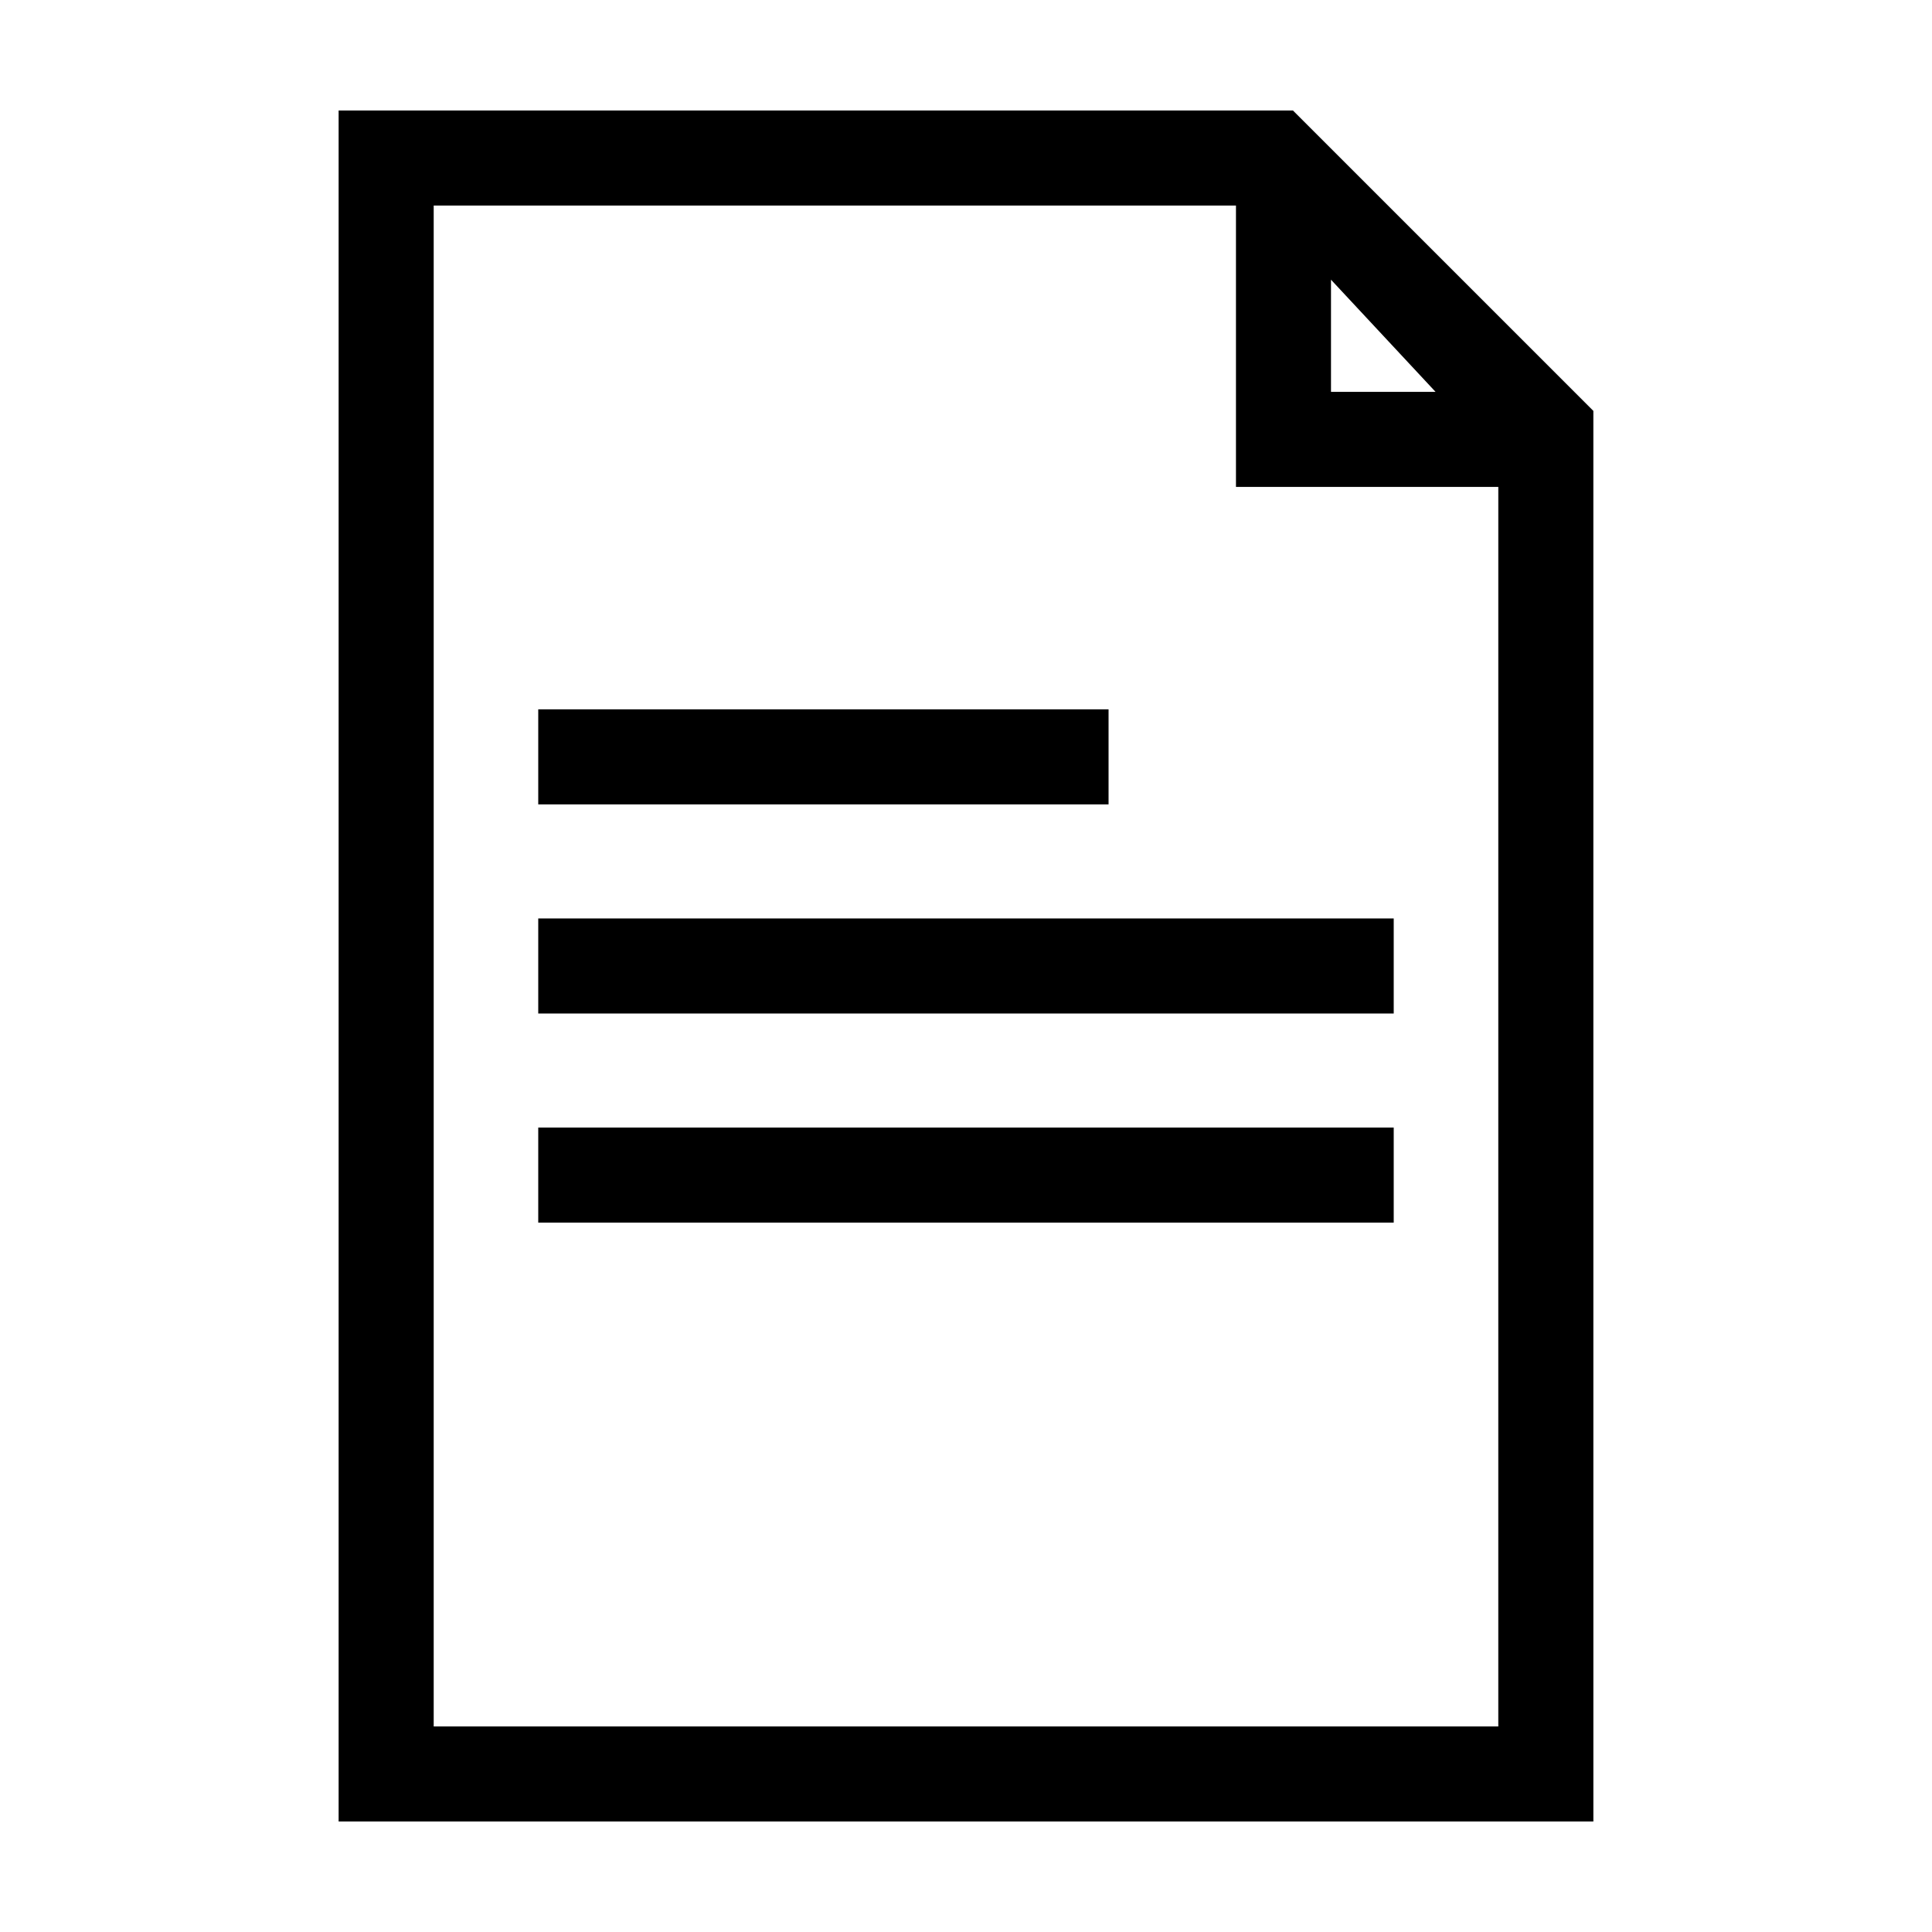 <?xml version="1.0" encoding="UTF-8"?>
<!-- Uploaded to: ICON Repo, www.svgrepo.com, Generator: ICON Repo Mixer Tools -->
<svg fill="#000000" width="800px" height="800px" version="1.1" viewBox="144 144 512 512" xmlns="http://www.w3.org/2000/svg">
 <g>
  <path d="m486.65 173.29h-252.91v453.43h332.52l-0.004-373.83zm54.414 428.24h-282.13v-403.05h212.61v74.562h69.523zm-16.625-353.68h-27.711v-29.727z"/>
  <path d="m286.64 387.4h226.71v25.191h-226.71z"/>
  <path d="m286.64 442.82h226.71v25.191h-226.71z"/>
  <path d="m286.64 331.98h151.14v25.191h-151.14z"/>
 </g>
</svg>